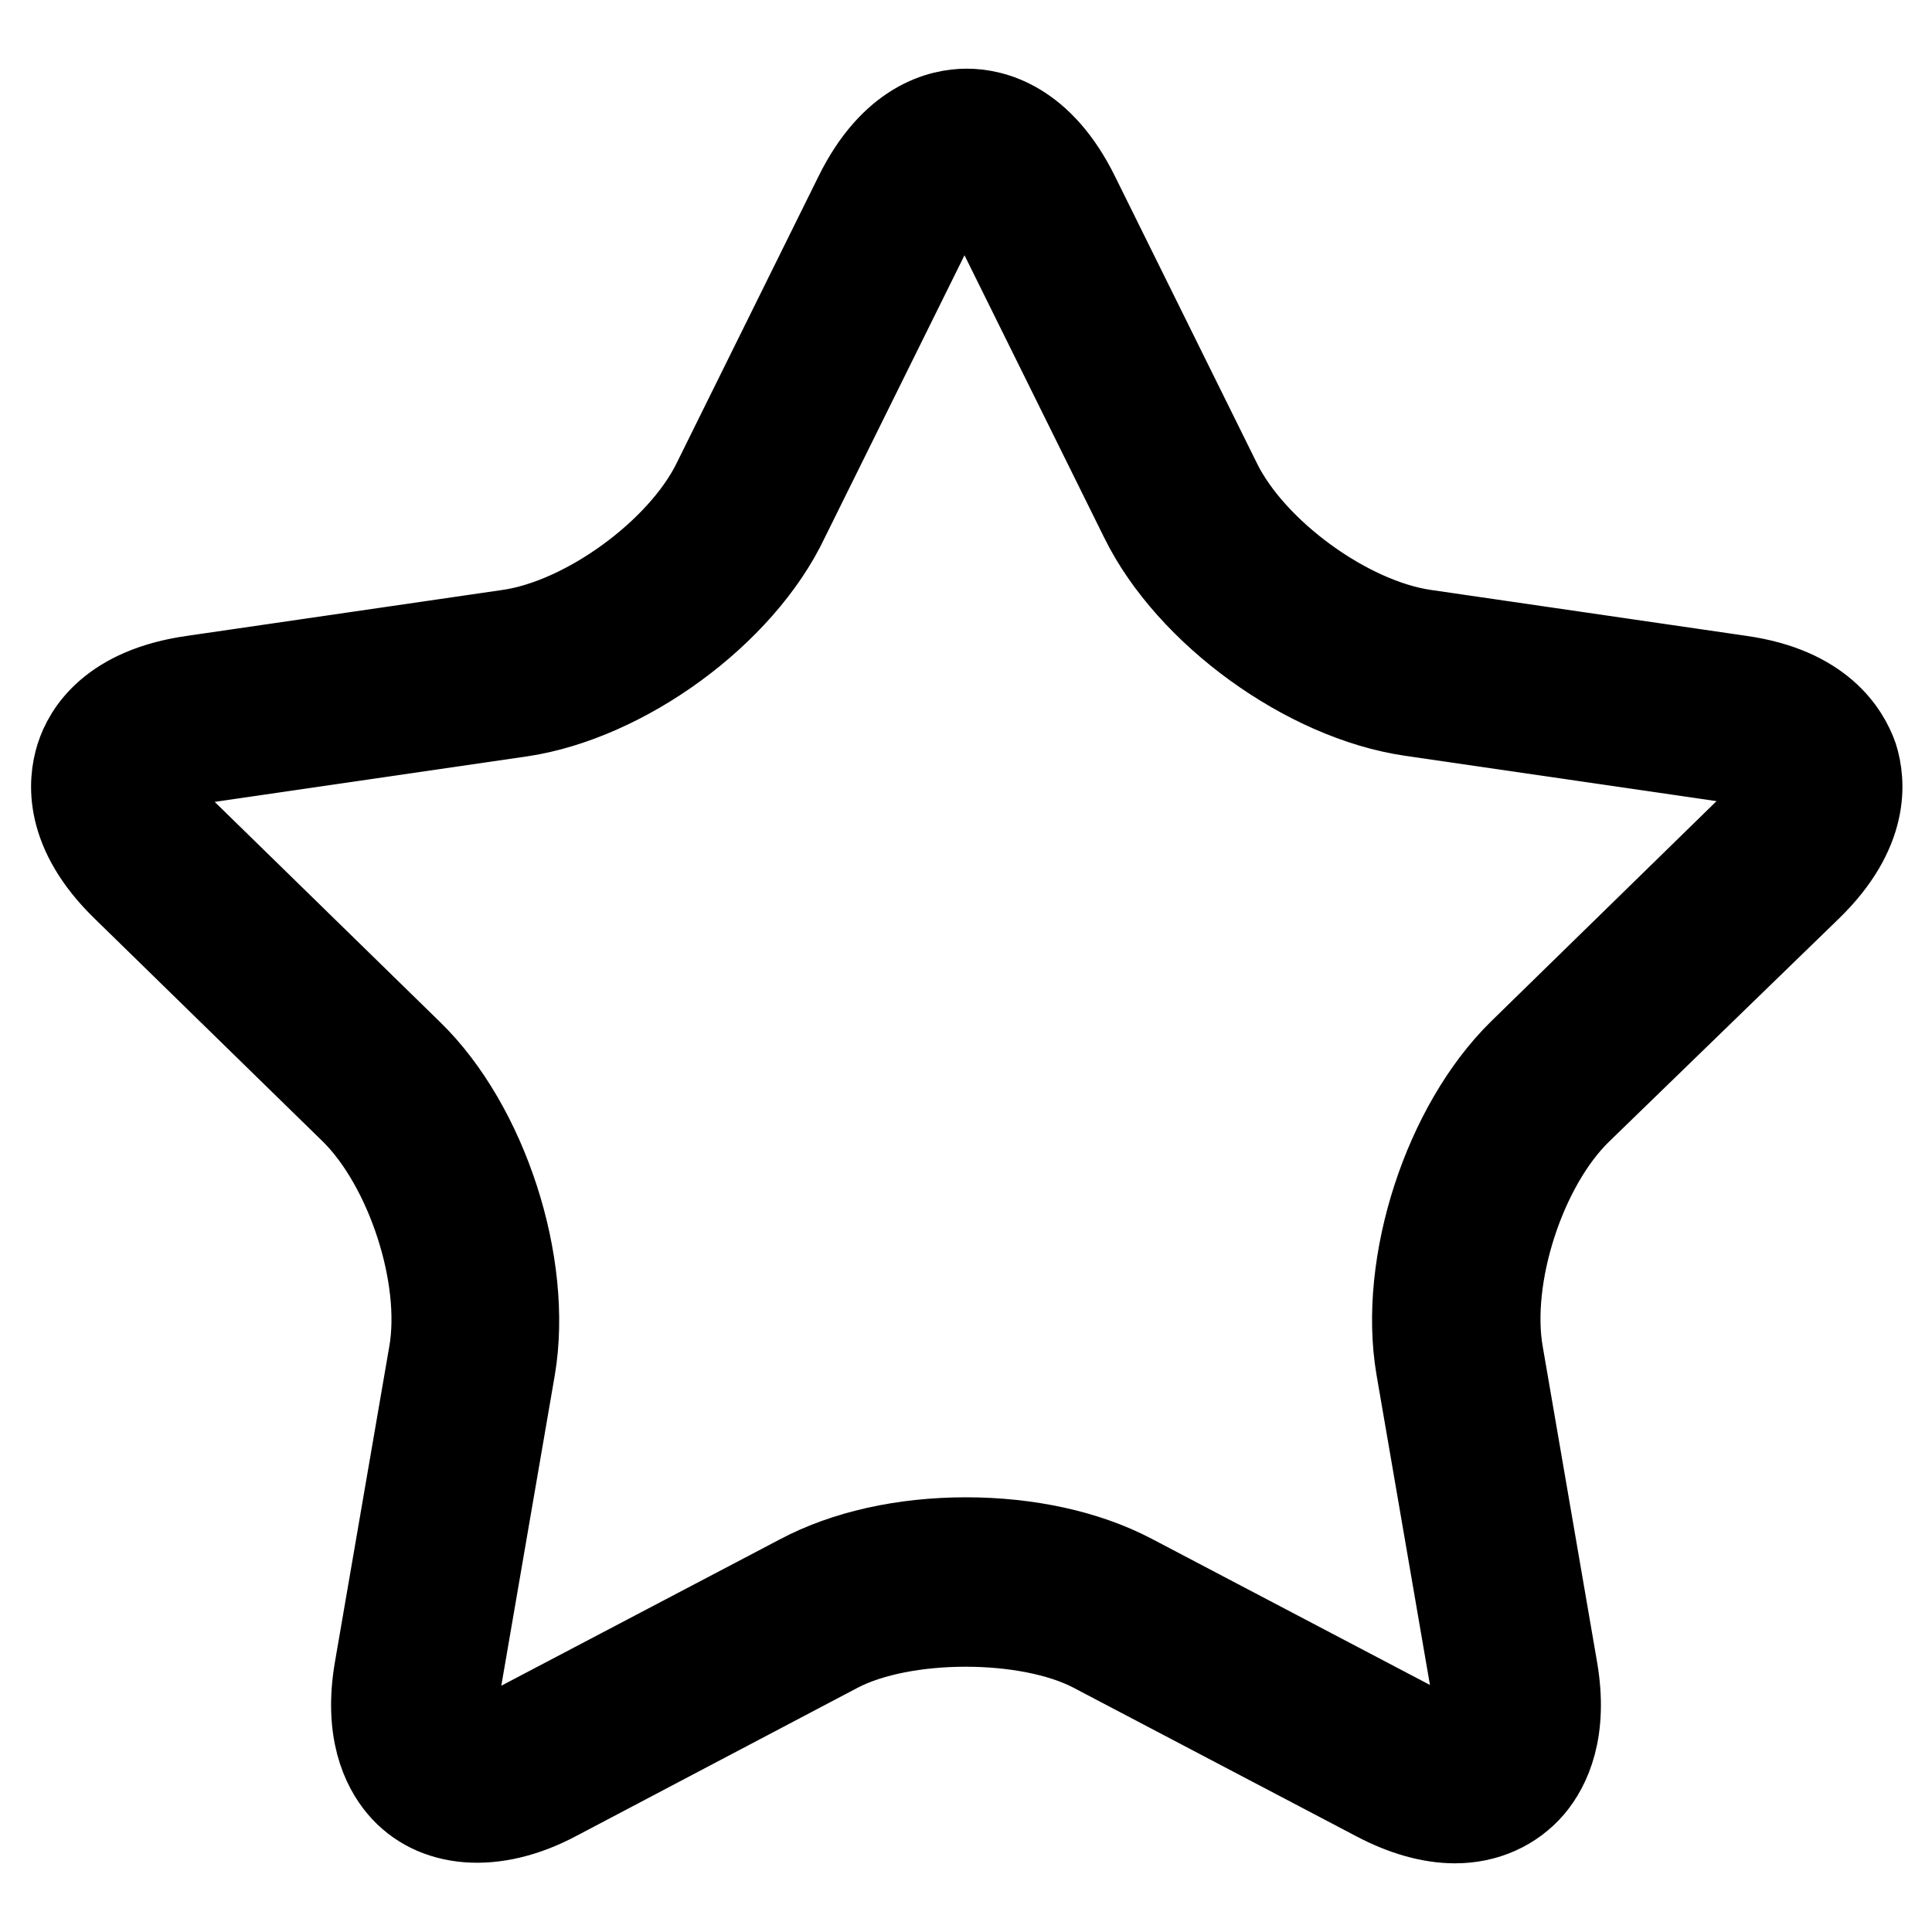 <?xml version="1.0" encoding="utf-8"?>
<!-- Svg Vector Icons : http://www.onlinewebfonts.com/icon -->
<!DOCTYPE svg PUBLIC "-//W3C//DTD SVG 1.1//EN" "http://www.w3.org/Graphics/SVG/1.1/DTD/svg11.dtd">
<svg version="1.1" xmlns="http://www.w3.org/2000/svg" xmlns:xlink="http://www.w3.org/1999/xlink" x="0px" y="0px" viewBox="0 0 256 256" enable-background="new 0 0 256 256" xml:space="preserve">
<g> <path stroke-width="12" fill-opacity="0" stroke="#000000"  d="M192.8,240.9c-3.2,0-6.7-1-10.3-2.9L145,218.3c-8.8-4.6-25.3-4.6-34.1,0L73.5,238 c-8.1,4.3-15.9,3.6-20.2-1.5c-2.1-2.5-4.4-7.2-3-15.3l7.2-41.8c1.8-10.3-3.1-25.1-10.5-32.4l-30.3-29.6c-7.6-7.4-7-13.8-6-17 c1-3.2,4.3-8.7,14.9-10.2l41.9-6.1c10.3-1.5,22.9-10.7,27.5-20l18.8-38c4.7-9.6,11-11,14.3-11c3.3,0,9.6,1.4,14.3,11l18.8,38 c4.6,9.3,17.2,18.5,27.5,20l41.9,6.1c10.5,1.5,13.8,7.1,14.9,10.2c1,3.2,1.6,9.6-6,17L209,147c-7.5,7.3-12.3,22.1-10.5,32.4 l7.2,41.8c1.4,8.1-0.9,12.8-3,15.3C200.3,239.3,196.8,240.9,192.8,240.9z M128,204.4c8.2,0,15.9,1.7,21.8,4.8l37.5,19.7 c6.3,3.3,7.2,1.3,7.5,0.9c0.4-0.4,1.5-2.2,0.7-6.9l-7.2-41.8c-2.3-13.6,3.6-31.8,13.5-41.5l30.3-29.6c3.1-3,3.8-5.4,3.4-6.5 c-0.4-1.1-2.3-2.6-6.6-3.2l-41.9-6.1c-13.7-2-29.2-13.2-35.3-25.6l-18.8-38c-1.9-3.9-3.9-5.2-5.1-5.2c-1.2,0-3.2,1.4-5.1,5.2 l-18.8,38C98,81.1,82.5,92.3,68.9,94.3l-41.9,6.1c-4.3,0.6-6.2,2.1-6.6,3.2c-0.4,1.1,0.3,3.4,3.4,6.5l30.3,29.6 c9.9,9.6,15.8,27.9,13.5,41.5l-7.2,41.8c-0.8,4.7,0.3,6.5,0.7,6.9c0.3,0.4,1.3,2.3,7.5-0.9l37.5-19.7 C112.1,206.1,119.8,204.4,128,204.4z"/></g>
</svg>